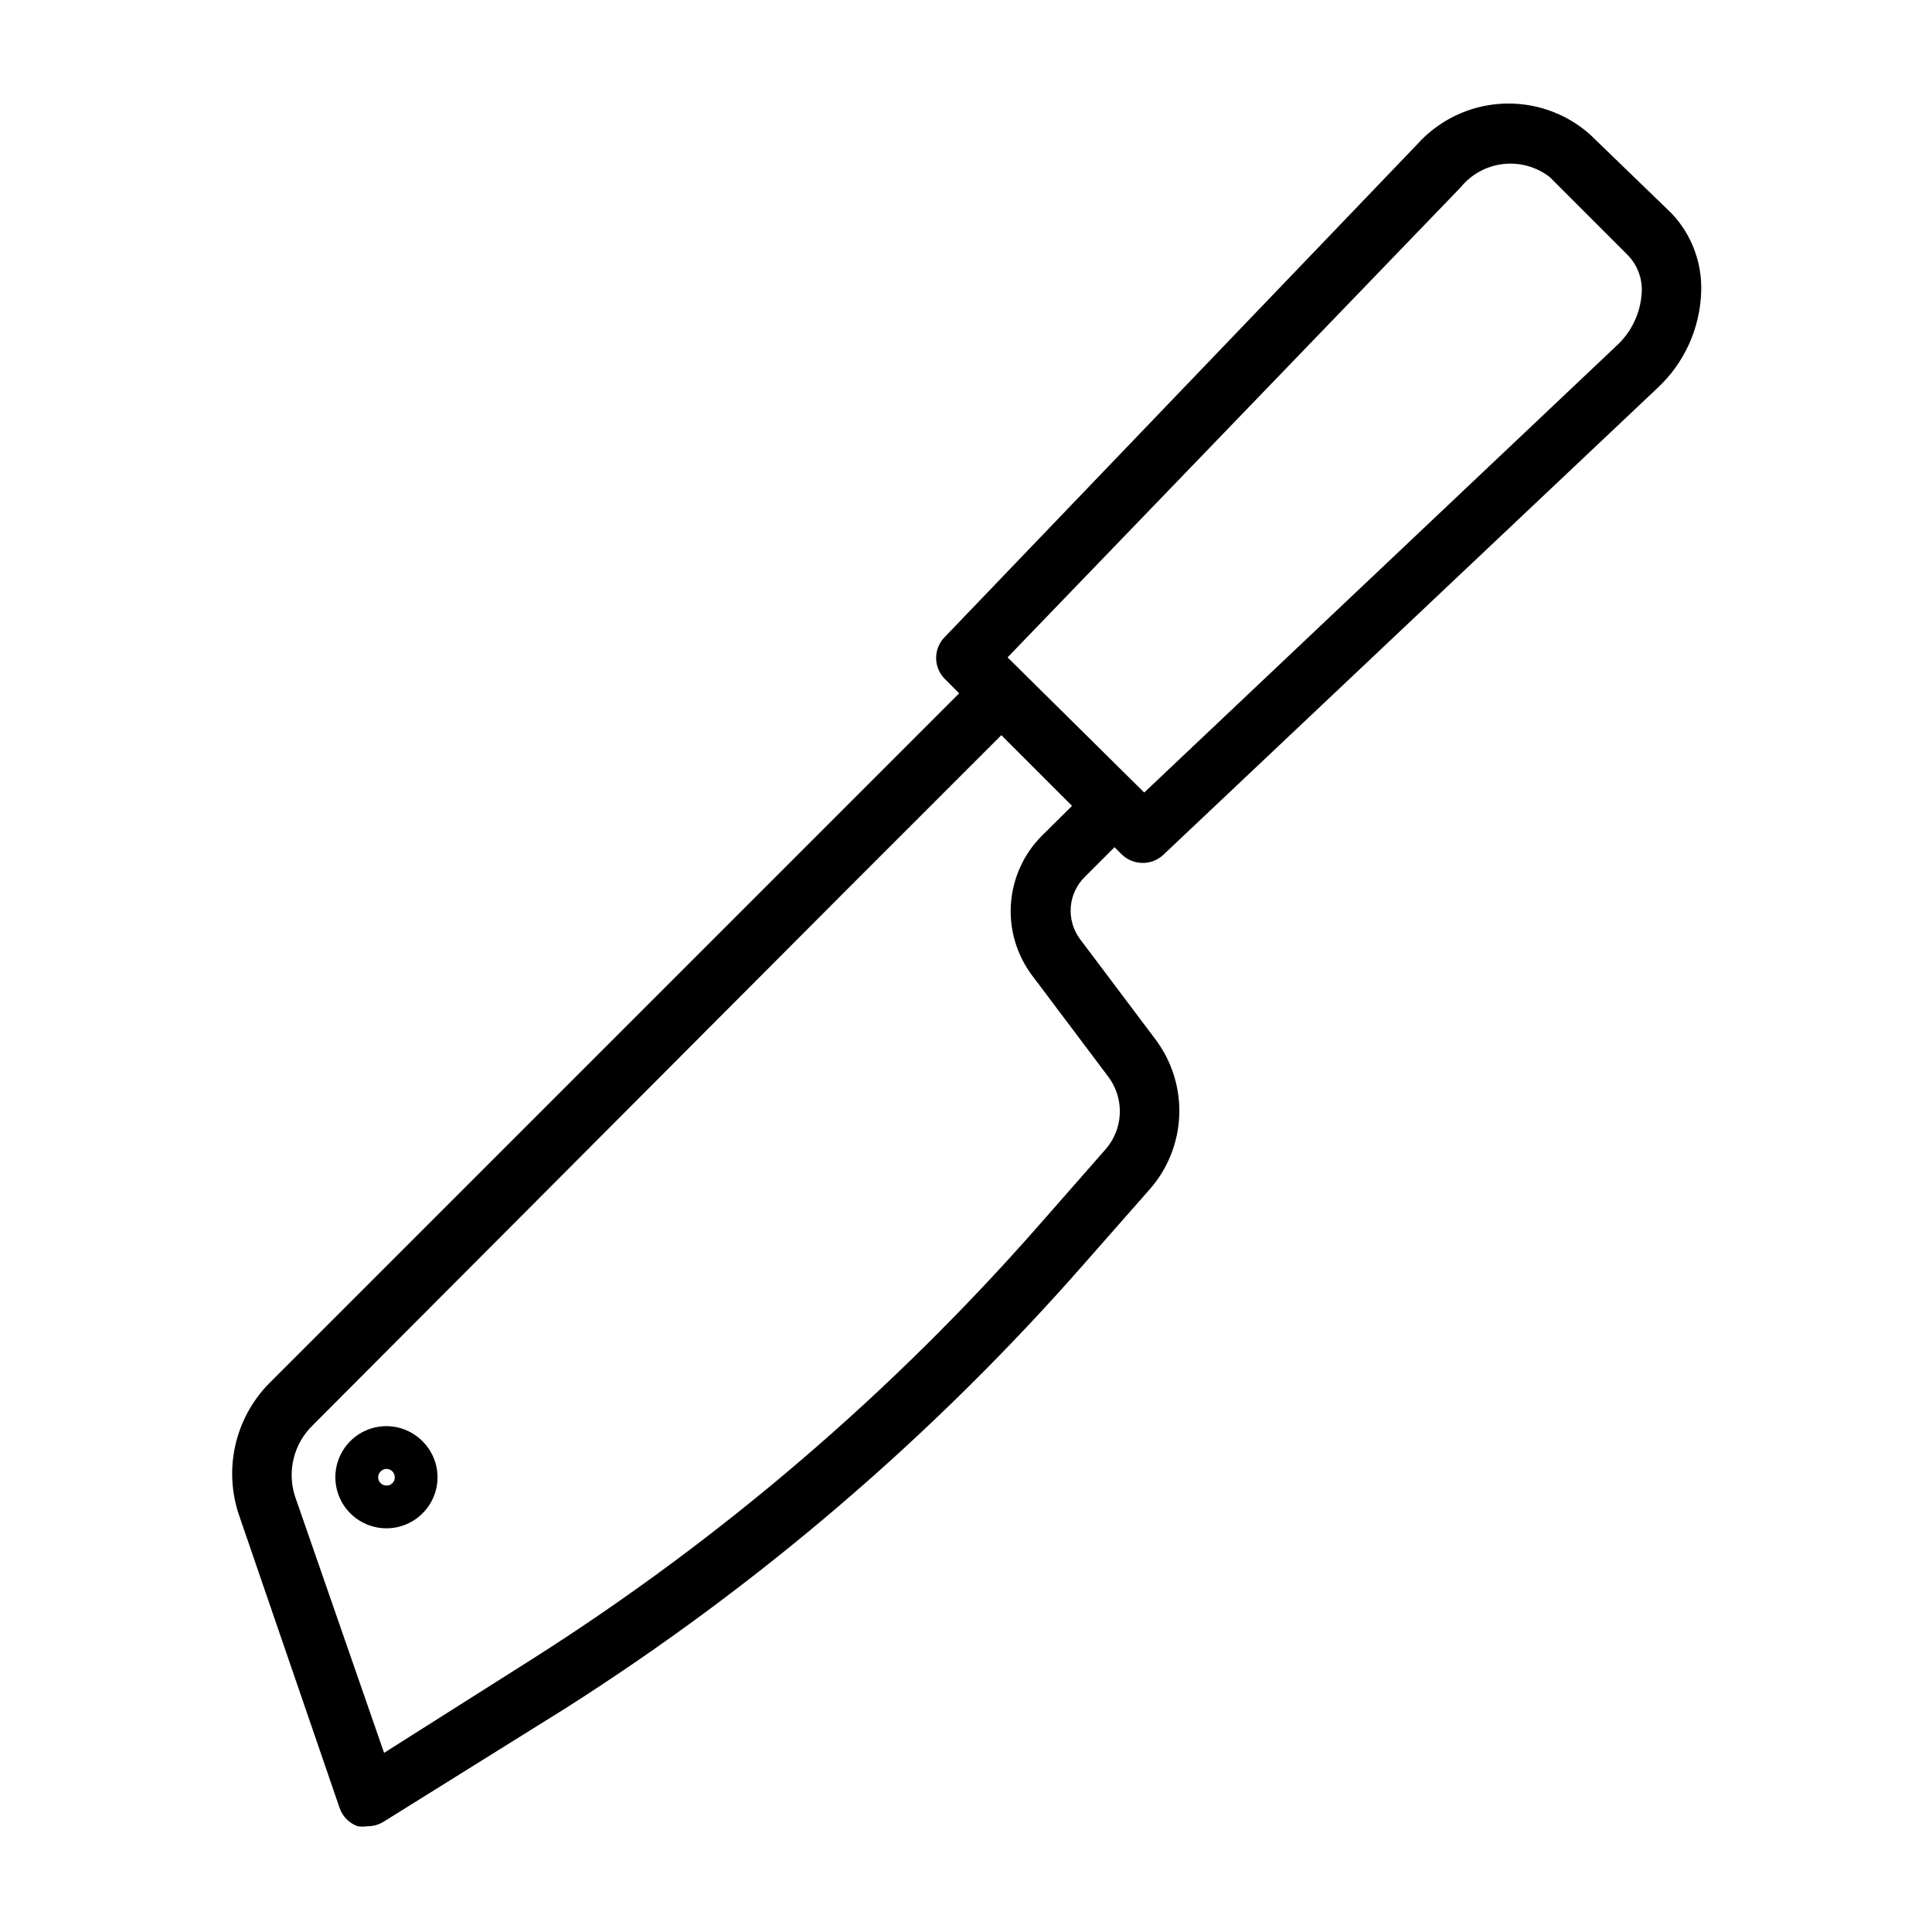 <?xml version="1.0" encoding="UTF-8"?>
<!-- Uploaded to: ICON Repo, www.svgrepo.com, Generator: ICON Repo Mixer Tools -->
<svg fill="#000000" width="800px" height="800px" version="1.1" viewBox="144 144 512 512" xmlns="http://www.w3.org/2000/svg">
 <g>
  <path d="m439.36 368.51 1.891 1.891-0.004-0.004c1.488 1.477 3.5 2.297 5.59 2.285 2.016 0.012 3.961-0.75 5.434-2.125l130.83-123.59v-0.004c7.203-6.625 11.434-15.879 11.73-25.66 0.277-7.707-2.559-15.195-7.871-20.785l-21.648-20.938c-6.449-5.695-14.891-8.605-23.477-8.086-8.59 0.516-16.621 4.414-22.34 10.84l-125.16 130.52c-3 3.062-3 7.961 0 11.02l3.856 3.856-42.352 42.355-140.59 140.59c-4.418 4.527-7.496 10.191-8.887 16.359-1.387 6.172-1.039 12.609 1.016 18.594l26.609 77.461-0.004-0.004c0.773 2.277 2.543 4.074 4.805 4.883 0.859 0.145 1.734 0.145 2.598 0 1.5 0.02 2.973-0.391 4.25-1.18l48.098-29.992c51.305-32.605 97.691-72.367 137.76-118.08l17.316-19.68c4.699-5.402 7.418-12.25 7.703-19.402 0.285-7.156-1.875-14.195-6.129-19.957l-20.309-27v-0.004c-3.598-5.039-3-11.949 1.418-16.293zm91.707-174.84c2.797-3.453 6.832-5.676 11.246-6.191s8.855 0.719 12.371 3.438l20.859 20.859c2.391 2.555 3.668 5.953 3.543 9.449-0.227 5.539-2.664 10.758-6.769 14.484l-125.09 118.32-36.211-35.82zm-111 171.85c-4.785 4.82-7.68 11.199-8.156 17.977-0.477 6.777 1.496 13.5 5.559 18.941l20.309 27 0.004 0.004c2.066 2.801 3.117 6.223 2.977 9.703-0.145 3.477-1.473 6.805-3.766 9.426l-17.477 19.914c-38.945 44.402-84.004 83.047-133.82 114.77l-39.91 25.27-23.617-68.016v0.004c-1.043-3.246-1.16-6.719-0.34-10.031 0.82-3.309 2.547-6.324 4.984-8.707l140.12-140.52 42.43-42.43 18.738 18.738z"/>
  <path d="m246.41 521.94c-5.477 0-10.414 3.297-12.508 8.355-2.098 5.062-0.938 10.887 2.934 14.758 3.875 3.871 9.699 5.031 14.758 2.934 5.059-2.094 8.359-7.031 8.359-12.508-0.043-7.461-6.082-13.496-13.543-13.539zm0 15.742c-1.215 0-2.203-0.984-2.203-2.203 0.039-1.199 1.004-2.164 2.203-2.203 1.219 0 2.207 0.984 2.207 2.203 0.02 0.59-0.203 1.164-0.621 1.582-0.418 0.418-0.992 0.645-1.586 0.621z"/>
 </g>
</svg>